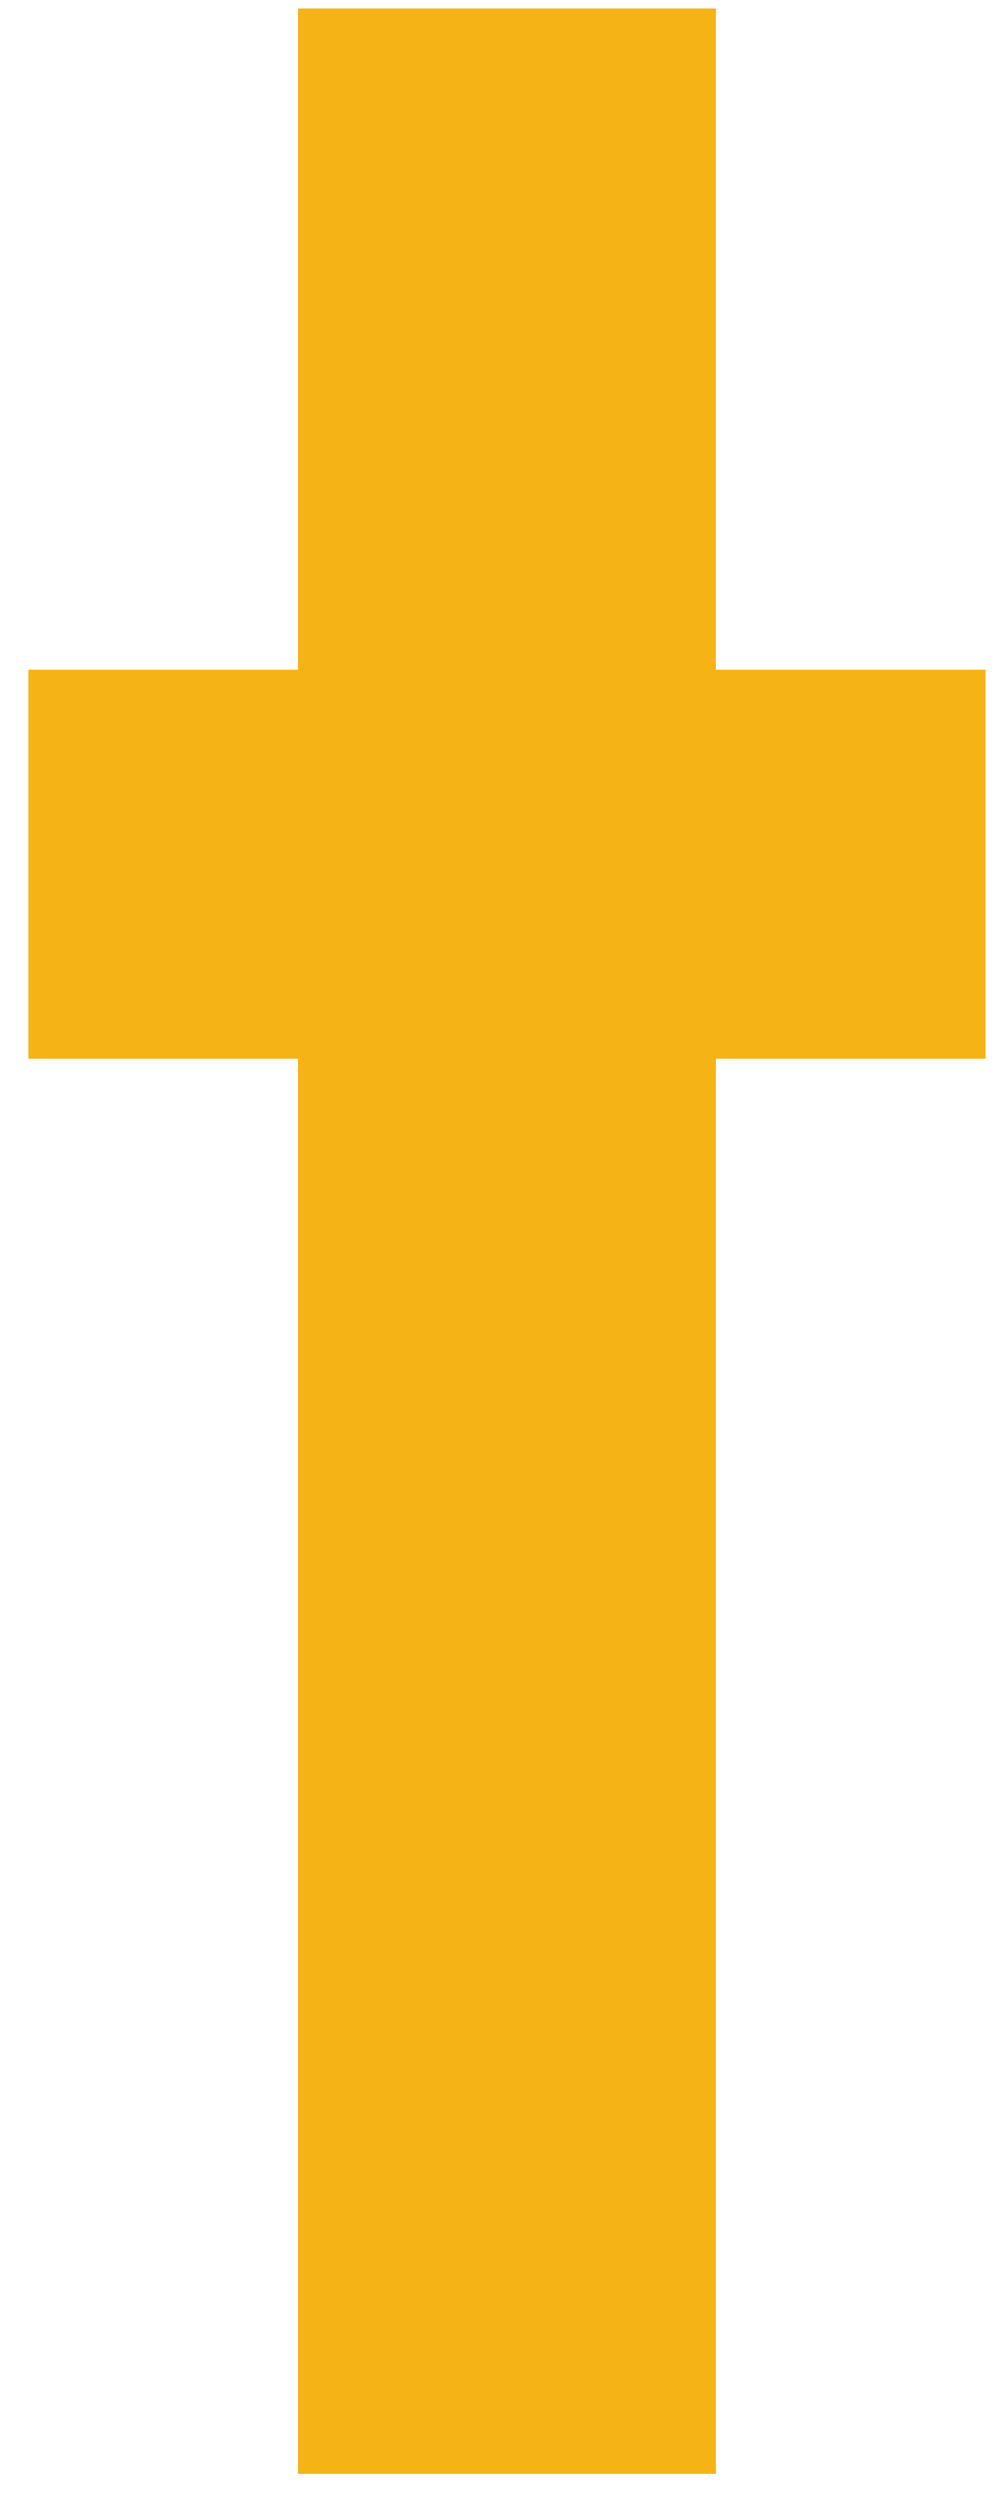 <svg width="31" height="77" viewBox="0 0 31 77" fill="none" xmlns="http://www.w3.org/2000/svg">
<path d="M22.061 0.261H9.183V20.628H0.875V32.61H9.183V76.198H22.061V32.61H30.369V20.628H22.061V0.261Z" fill="#F5B315"/>
</svg>
